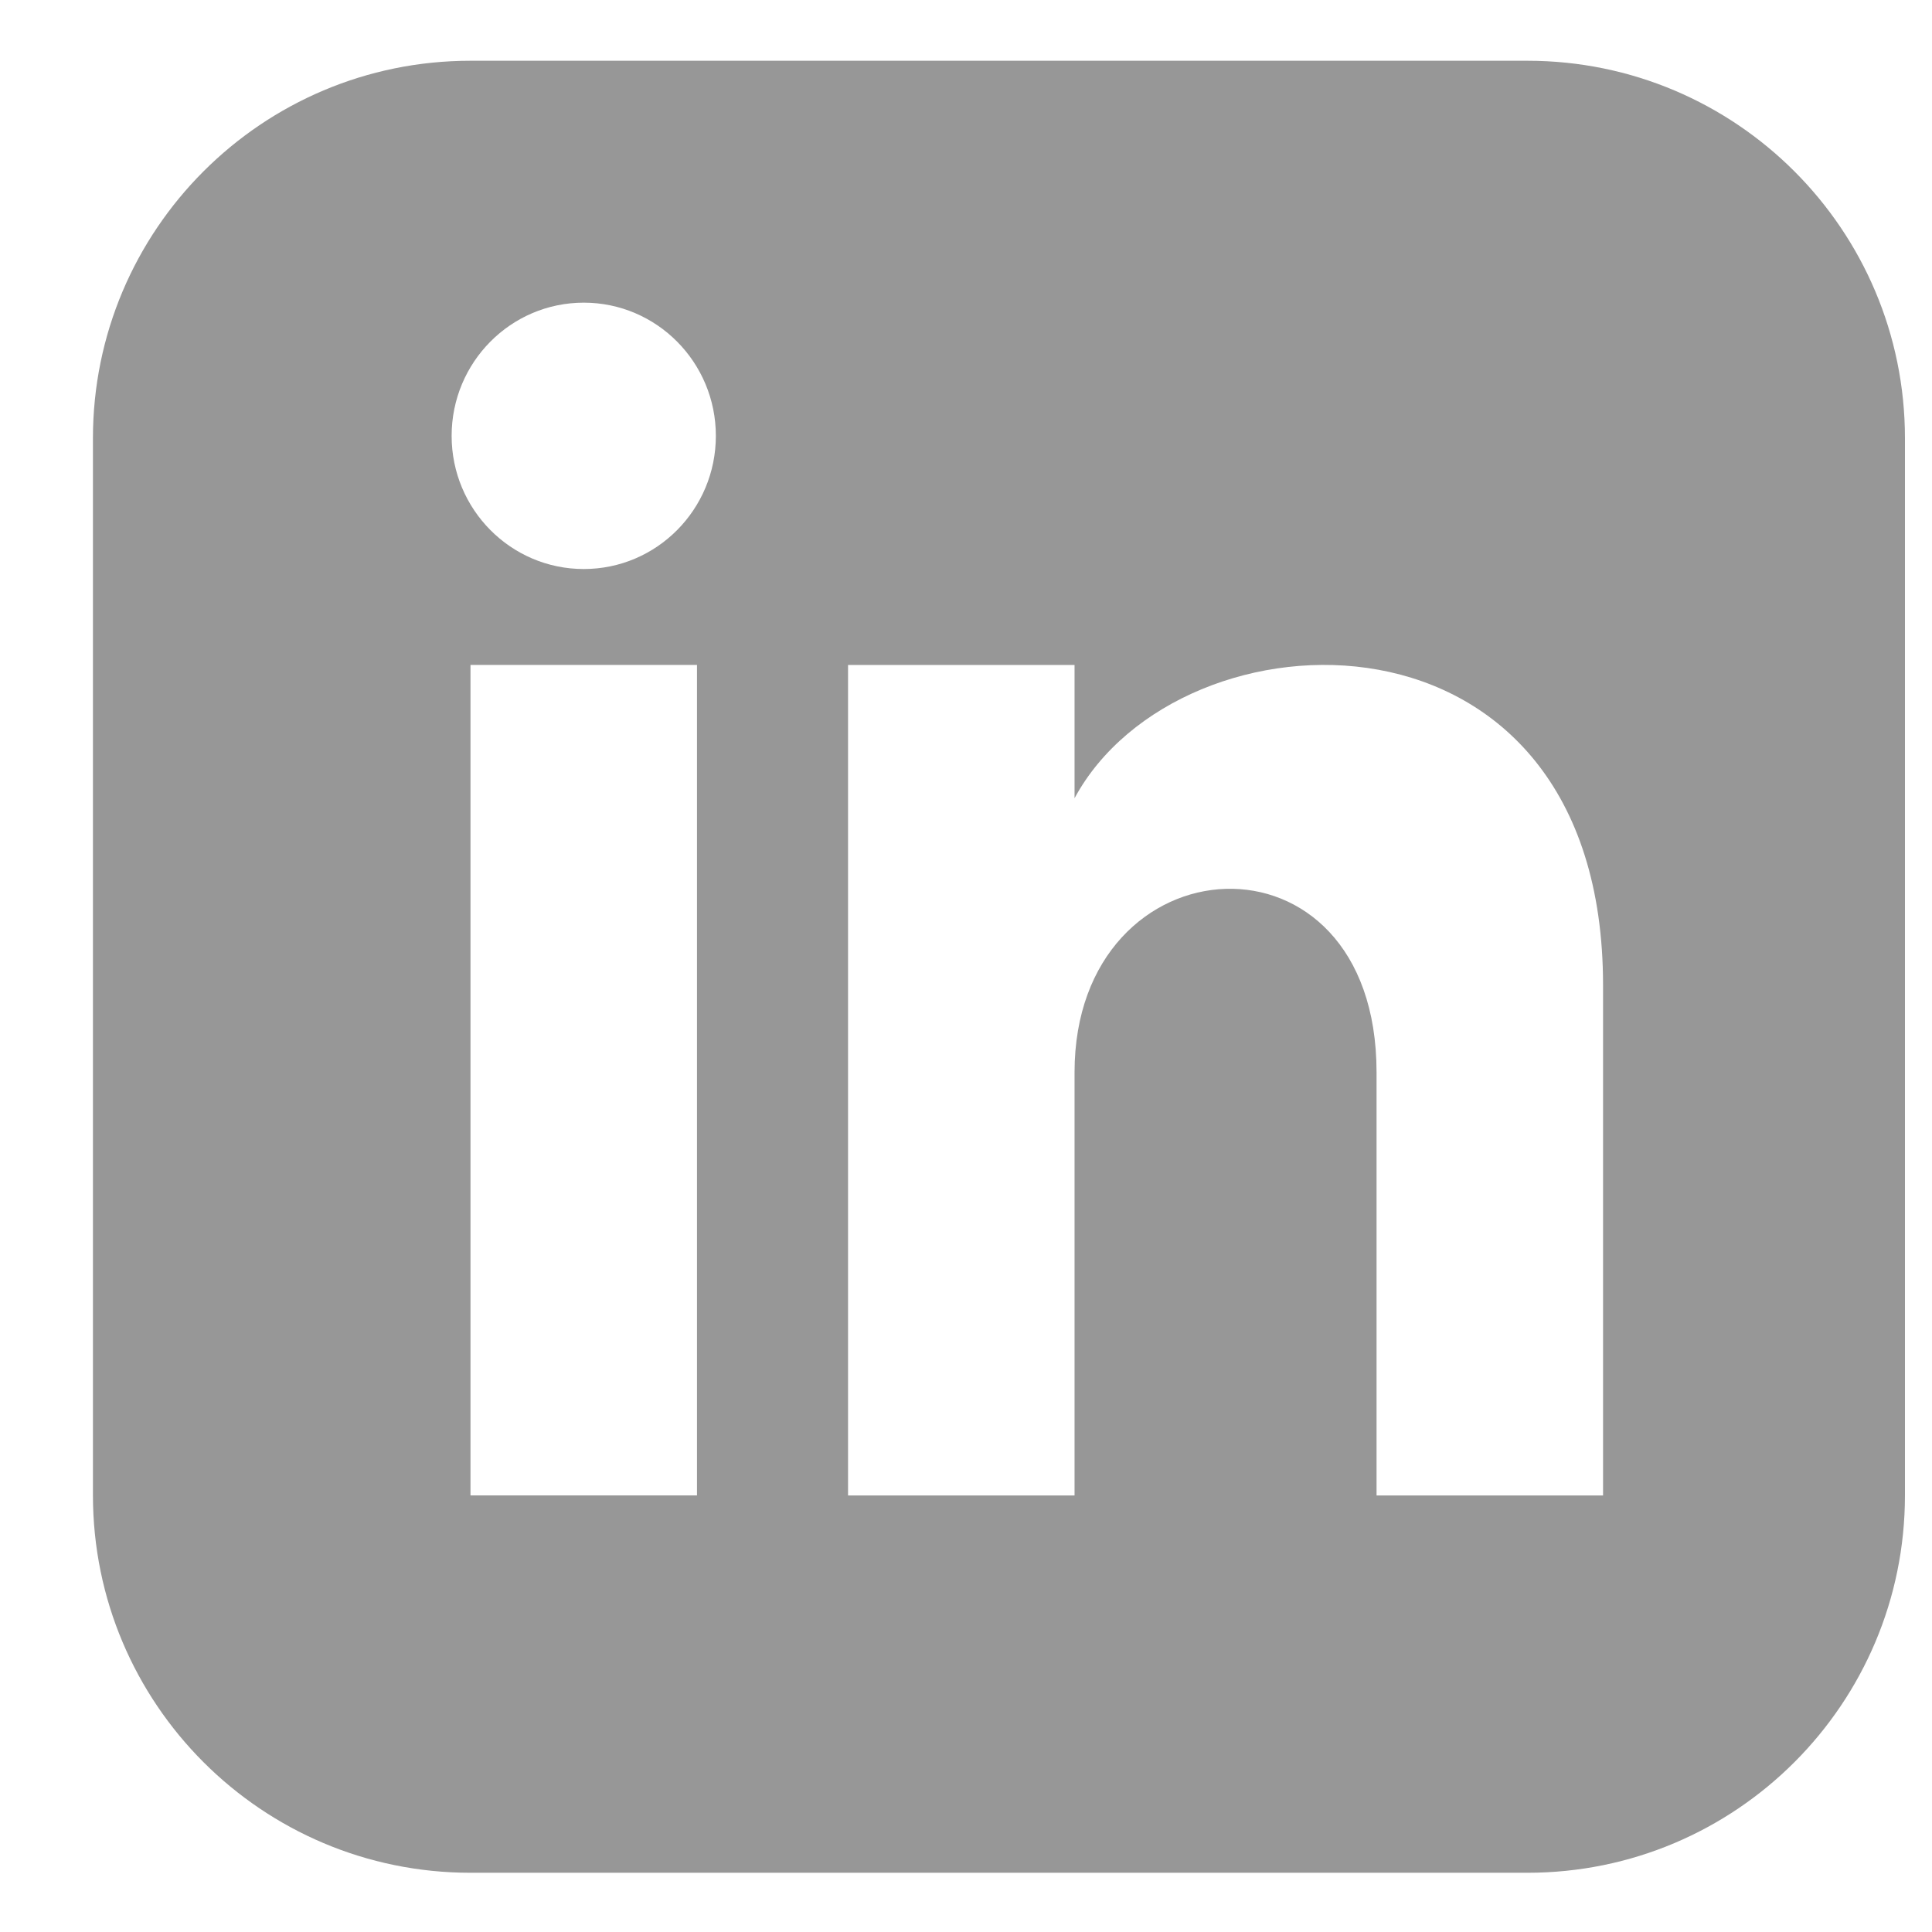 <svg width="38" height="38" viewBox="0 0 38 38" fill="none" xmlns="http://www.w3.org/2000/svg">
<path id="Shape" fill-rule="evenodd" clip-rule="evenodd" d="M9.253 1.195H30.043C34.145 1.195 37.468 4.52 37.468 8.62V29.41C37.468 33.51 34.145 36.835 30.043 36.835H9.253C5.153 36.835 1.828 33.51 1.828 29.41V8.62C1.828 4.52 5.153 1.195 9.253 1.195ZM9.254 29.413H13.709V13.078H9.254V29.413ZM11.482 11.192C10.047 11.192 8.883 10.019 8.883 8.573C8.883 7.126 10.047 5.953 11.482 5.953C12.916 5.953 14.08 7.126 14.08 8.573C14.08 10.019 12.918 11.192 11.482 11.192ZM27.075 29.414H31.53V19.377C31.53 11.576 23.208 11.859 21.135 15.7V13.079H16.68V29.414H21.135V21.092C21.135 16.469 27.075 16.09 27.075 21.092V29.414Z" fill="#979797"/>
</svg>
